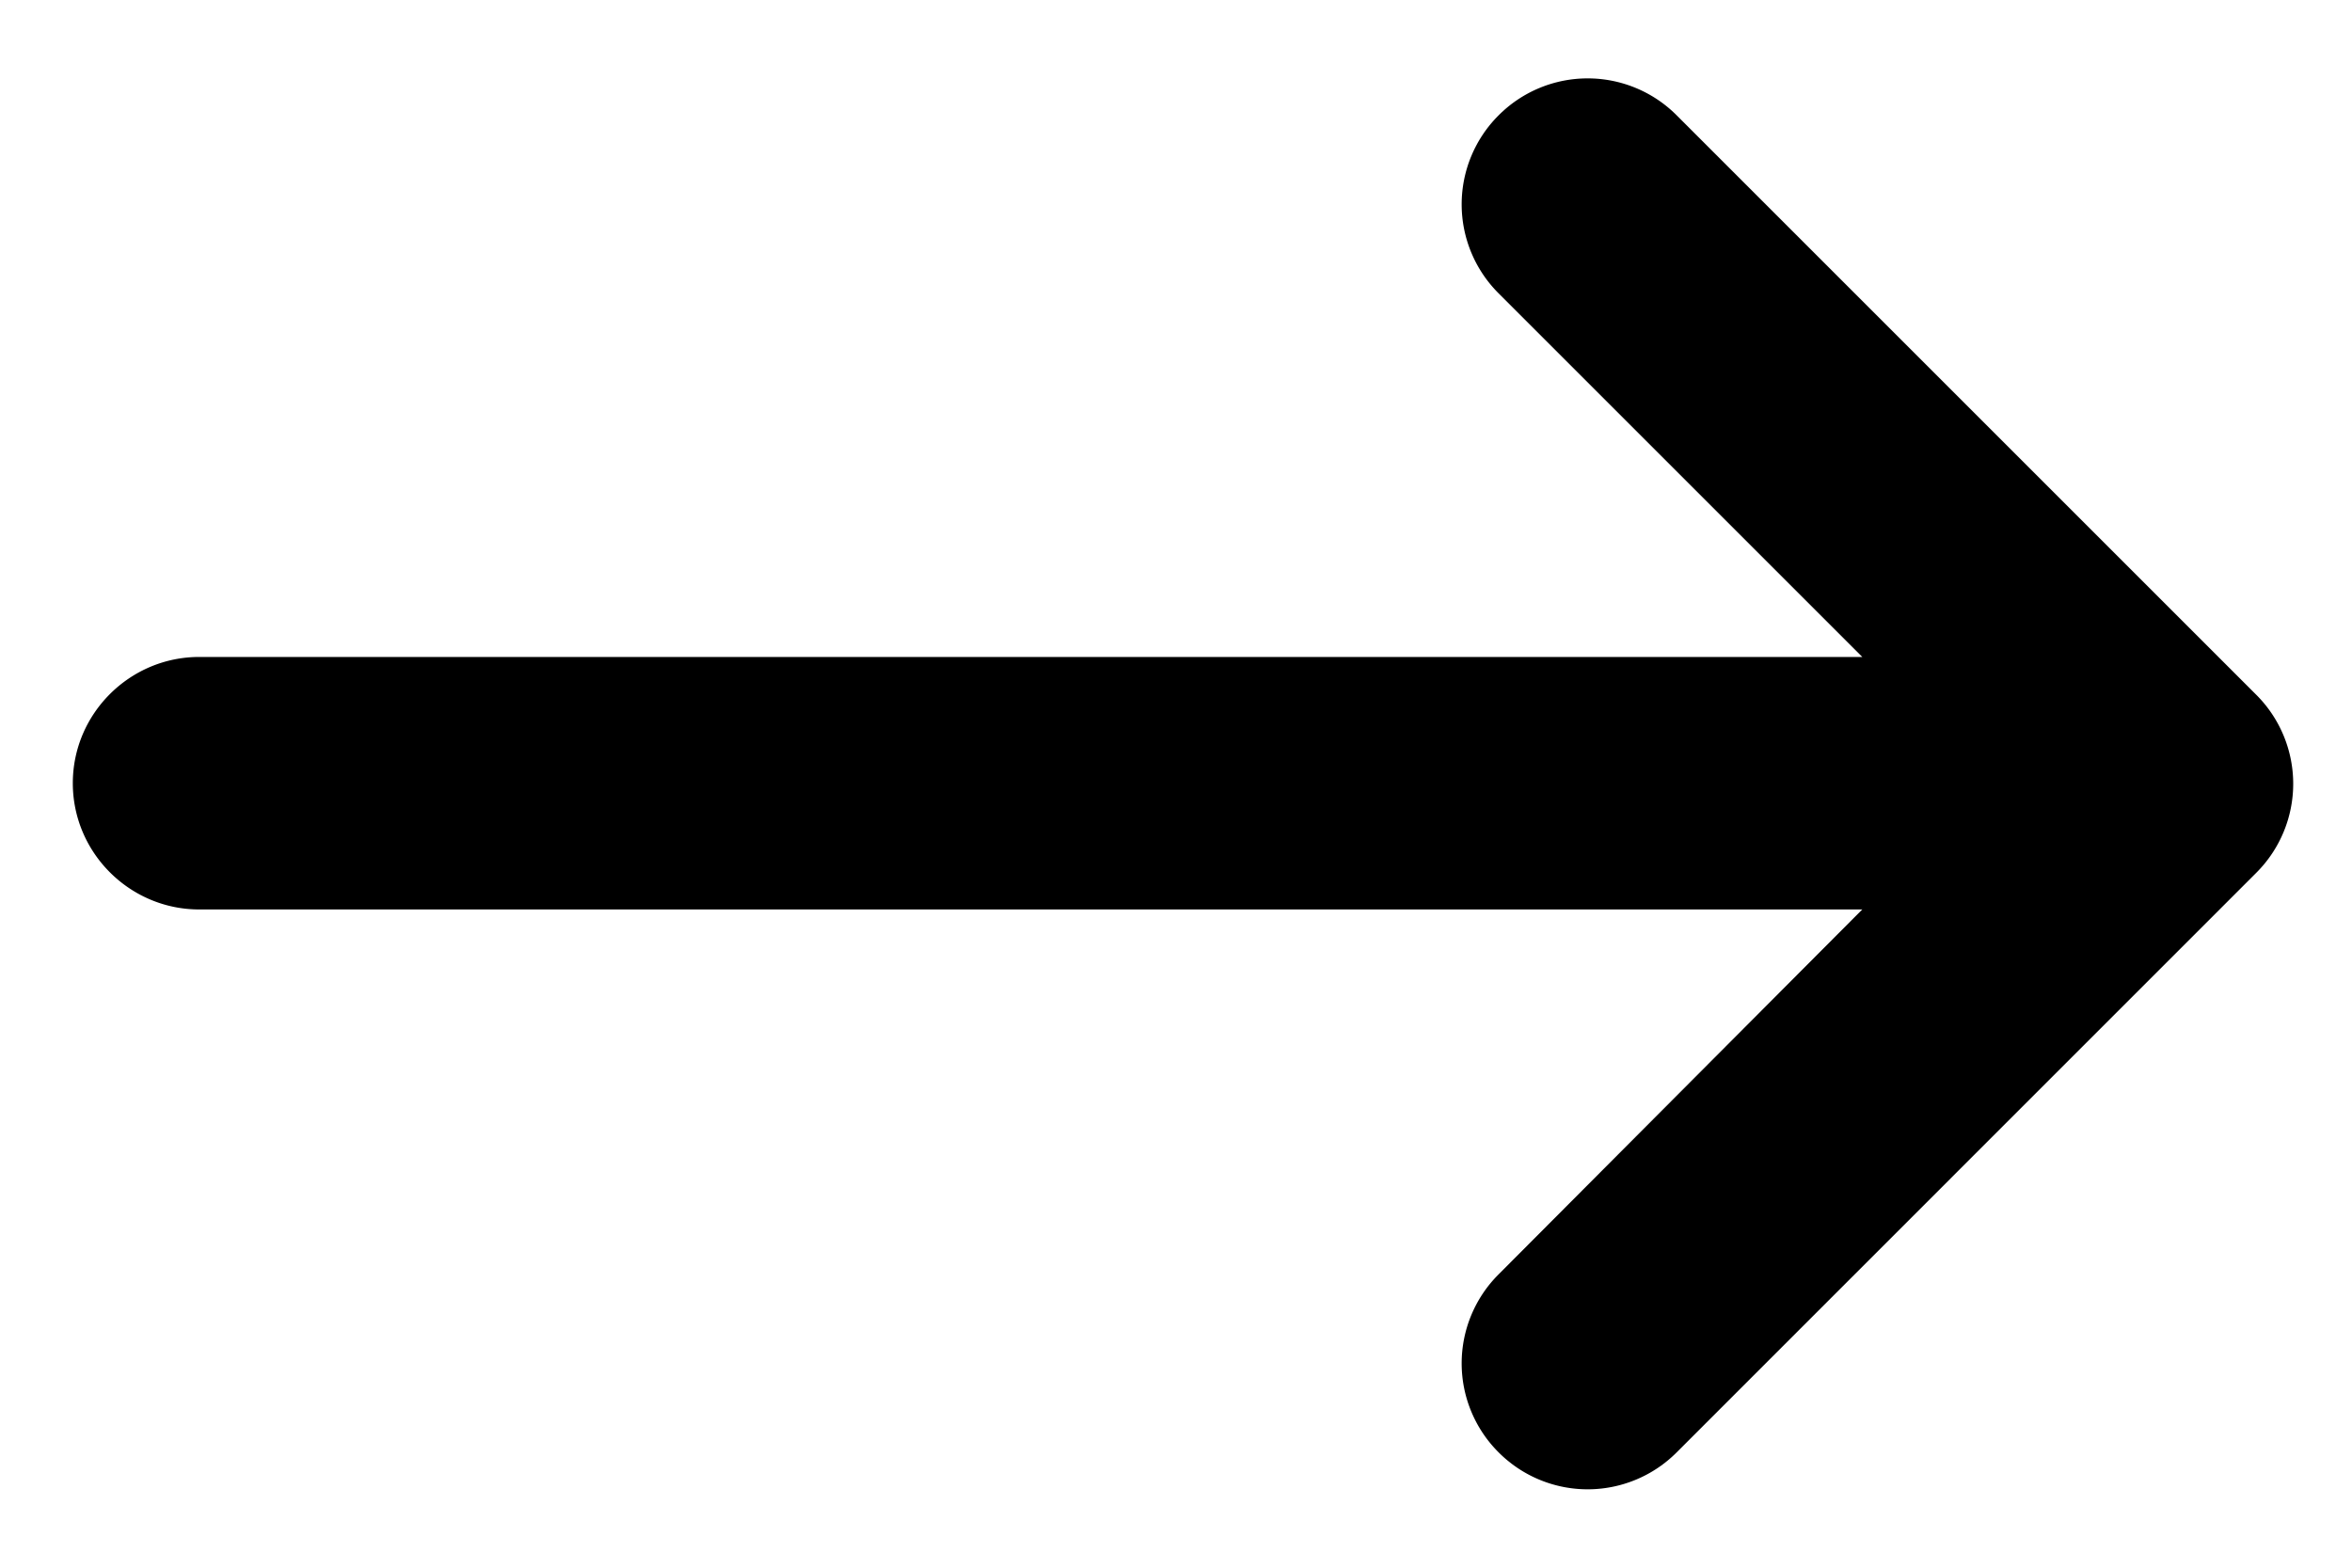  <svg
  xmlns="http://www.w3.org/2000/svg"
  fill="none"
  viewBox="0 0 24 16"
>
  <path
    fill="currentColor"
    d="M2.032 6.705h16.971l-3.711-3.711a1.283 1.283 0 0 1 0-1.817 1.283 1.283 0 0 1 1.817 0l5.914 5.914a1.283 1.283 0 0 1 0 1.817l-5.914 5.915a1.283 1.283 0 0 1-1.817 0 1.283 1.283 0 0 1 0-1.817l3.711-3.724H2.033c-.71 0-1.29-.58-1.29-1.289 0-.708.58-1.288 1.29-1.288Z"
  />
</svg>